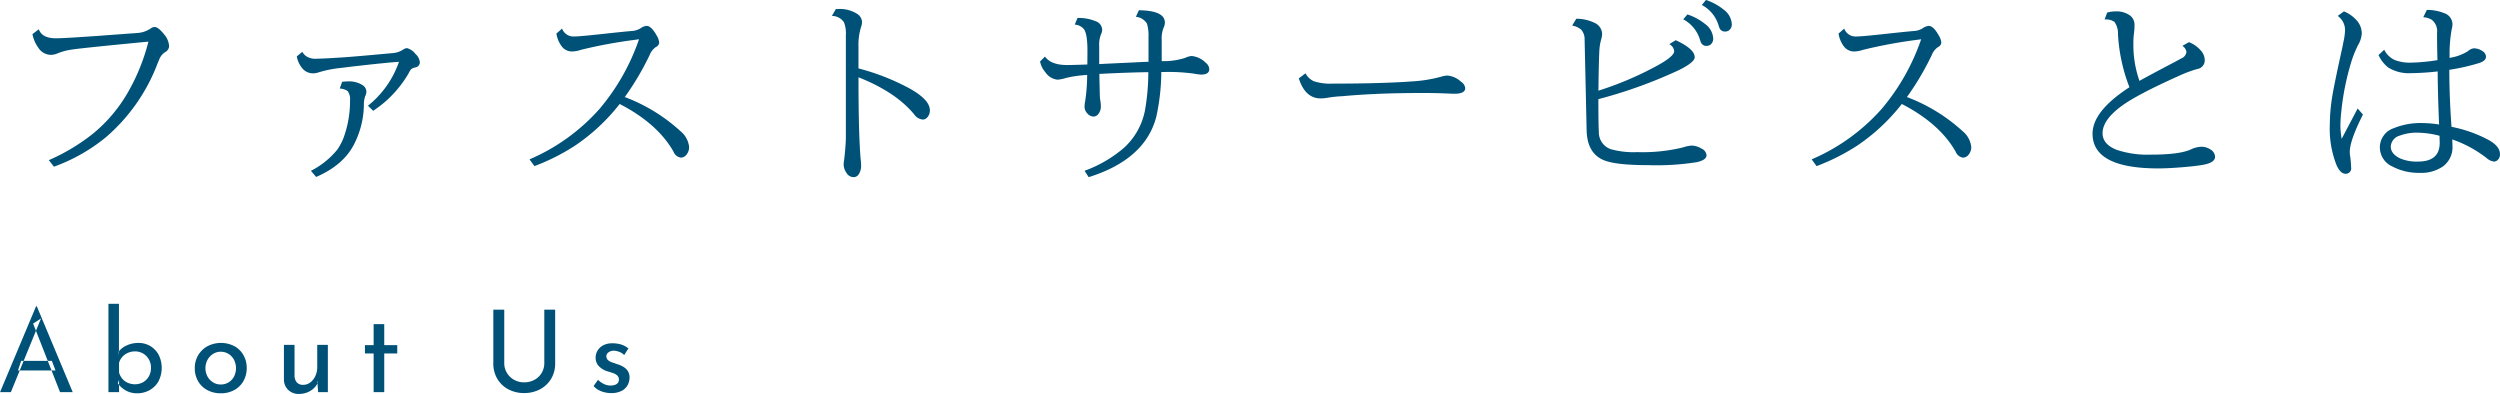 <svg id="main_catch3.svg" xmlns="http://www.w3.org/2000/svg" width="525.844" height="82.875" viewBox="0 0 525.844 82.875">
  <defs>
    <style>
      .cls-1 {
        fill: #005178;
        fill-rule: evenodd;
      }
    </style>
  </defs>
  <path id="ファストサービスとは" class="cls-1" d="M415.638,229.4a7.136,7.136,0,0,0,1.236,2.856,3.157,3.157,0,0,0,2.633,1.5,3.528,3.528,0,0,0,1.439-.324,12.717,12.717,0,0,1,3.018-.79q2.087-.324,14.728-1.54l1.337-.121a41.972,41.972,0,0,1-4.335,10.7,31.38,31.38,0,0,1-7.172,8.529,41.28,41.28,0,0,1-9.44,5.693l1.073,1.377a37.1,37.1,0,0,0,10.94-6.2,38.352,38.352,0,0,0,10.859-15.518q0.364-.87.425-1.013a3.166,3.166,0,0,1,1.155-1.357,1.547,1.547,0,0,0,.851-1.216,4.149,4.149,0,0,0-1.074-2.552q-1.215-1.52-1.945-1.519a1.366,1.366,0,0,0-.77.243,5.7,5.7,0,0,1-2.876,1.013l-2.026.141-6.28.466q-7.254.507-8.833,0.507-2.938,0-3.606-1.905Zm55.6,4.679a5.37,5.37,0,0,0,1.216,2.573,2.886,2.886,0,0,0,2.208.993,3.314,3.314,0,0,0,1.094-.183,23.684,23.684,0,0,1,4.578-.931l2.431-.3q7.01-.81,9.967-1.013a20.275,20.275,0,0,1-6.523,9.238l1.094,1.073a25.084,25.084,0,0,0,2.37-1.782,23.641,23.641,0,0,0,5.126-6.179,3.782,3.782,0,0,1,.486-0.79,2.09,2.09,0,0,1,.83-0.365,1.122,1.122,0,0,0,1.013-1.053,2.8,2.8,0,0,0-.952-1.824,3.284,3.284,0,0,0-1.762-1.195,1.765,1.765,0,0,0-.892.365,4.7,4.7,0,0,1-2.208.689q-7.638.708-10.332,0.891-4.356.284-5.733,0.284A3.329,3.329,0,0,1,473.16,234a3.284,3.284,0,0,1-.77-0.871Zm4.072,25.364q5.835-2.534,8.043-7.01a18.738,18.738,0,0,0,2-8.164,5.014,5.014,0,0,1,.284-1.843,2.244,2.244,0,0,0,.243-0.912,1.661,1.661,0,0,0-.729-1.337,5.257,5.257,0,0,0-3.242-.83,8.611,8.611,0,0,0-1.134.081l-0.507,1.418a3.086,3.086,0,0,1,1.661.526,2.894,2.894,0,0,1,.507,2.006,22.149,22.149,0,0,1-1.135,7.171,11.5,11.5,0,0,1-1.559,3.161,17.057,17.057,0,0,1-5.531,4.436Zm50.533-30.165a6.093,6.093,0,0,0,1.033,2.573,2.7,2.7,0,0,0,2.248,1.195,6.36,6.36,0,0,0,1.945-.365,103.37,103.37,0,0,1,11.446-2.106l0.709-.1a45.492,45.492,0,0,1-8.306,14.647,41.519,41.519,0,0,1-14.728,10.616l1.034,1.418a44.392,44.392,0,0,0,8.468-4.255,40.832,40.832,0,0,0,9.46-8.812q7.962,4.113,11.325,10.028a1.959,1.959,0,0,0,1.539,1.256,1.531,1.531,0,0,0,1.236-.689,2.455,2.455,0,0,0,.507-1.56,4.947,4.947,0,0,0-1.8-3.3,36.242,36.242,0,0,0-11.73-7.192,58.114,58.114,0,0,0,5.206-8.792,3.684,3.684,0,0,1,1.358-1.742,1.089,1.089,0,0,0,.668-0.912,3.286,3.286,0,0,0-.506-1.458q-1.135-2.067-2.148-2.067a2.513,2.513,0,0,0-1.2.466,3.972,3.972,0,0,1-1.843.608q-1.2.081-6.4,0.648-4.639.507-5.753,0.507a2.527,2.527,0,0,1-2.573-1.661Zm57.947-3.707a3.014,3.014,0,0,1,2.552,1.357,6.5,6.5,0,0,1,.385,2.715v21.494q0,1.337-.3,4.214-0.04.384-.081,0.587a7.56,7.56,0,0,0-.081.851,3.092,3.092,0,0,0,.588,1.783,1.758,1.758,0,0,0,1.479.911,1.267,1.267,0,0,0,1.094-.587,3.258,3.258,0,0,0,.506-1.925q0-.446-0.1-1.357-0.447-5.267-.446-17.139,7.86,3.12,11.709,7.8a2.491,2.491,0,0,0,1.824,1.094,1.333,1.333,0,0,0,1.013-.547,2.132,2.132,0,0,0,.465-1.4q0-2.289-4.5-4.72a47.6,47.6,0,0,0-10.514-4.092v-4.64a12.551,12.551,0,0,1,.506-3.95,3.912,3.912,0,0,0,.244-1.175,2.17,2.17,0,0,0-1.155-1.783,6.683,6.683,0,0,0-3.748-.952q-0.2,0-.608.02Zm65.848,9.663-2.938.142-3.018.142-2.938.141-0.729.041v-3.728a6.043,6.043,0,0,1,.344-2.451,2.542,2.542,0,0,0,.284-1.033,1.952,1.952,0,0,0-1.317-1.783,9.345,9.345,0,0,0-3.869-.709l-0.588,1.4a2.686,2.686,0,0,1,1.945.972q0.769,1.095.729,4.9-0.019,2.127-.02,2.512l-0.446.02q-2.937.1-3.768,0.1-3.444,0-4.7-1.783l-1.033,1.033a4.908,4.908,0,0,0,1.155,2.309,3.445,3.445,0,0,0,2.553,1.52,8.428,8.428,0,0,0,1.762-.365,24.536,24.536,0,0,1,4.437-.628,38.085,38.085,0,0,1-.406,5.45,6.686,6.686,0,0,0-.141,1.235,1.979,1.979,0,0,0,.547,1.358,1.792,1.792,0,0,0,1.337.709,1.232,1.232,0,0,0,.932-0.446,2.487,2.487,0,0,0,.607-1.8,5.681,5.681,0,0,0-.061-0.851,8.9,8.9,0,0,1-.162-1.5V242q0-.324-0.06-2.735-0.021-.648-0.021-1.5,6.5-.324,10.292-0.364a46.93,46.93,0,0,1-.689,7.961,14.341,14.341,0,0,1-4.4,7.921,26.7,26.7,0,0,1-8.326,4.862l0.871,1.337q11.831-3.707,14.2-12.621a44.491,44.491,0,0,0,1.074-9.5h0.648a39.55,39.55,0,0,1,6.2.345,10.278,10.278,0,0,0,1.54.2q1.7,0,1.7-1.155a1.765,1.765,0,0,0-.709-1.3A4.861,4.861,0,0,0,659.48,234a3.971,3.971,0,0,0-1.418.405,14.816,14.816,0,0,1-4.9.669v-4.477a6.1,6.1,0,0,1,.425-2.613,2.327,2.327,0,0,0,.243-1.013q0-2.532-5.47-2.593l-0.628,1.377a3.03,3.03,0,0,1,2.33,1.438,8.262,8.262,0,0,1,.324,2.735v5.288ZM682,238.7q1.338,4.215,4.579,4.214a8.8,8.8,0,0,0,1.519-.142q1.217-.2,2.411-0.283,0.567-.041.709-0.041,7.191-.669,16.895-0.668,2.715,0,4.964.1,1.2,0.06,1.62.061,2.31,0,2.31-1.2a1.838,1.838,0,0,0-.851-1.3,4.834,4.834,0,0,0-2.937-1.337,5.638,5.638,0,0,0-1.256.243,29.842,29.842,0,0,1-6.1.993q-6.423.465-16.734,0.465a11.163,11.163,0,0,1-3.93-.486,3.628,3.628,0,0,1-1.783-1.681Zm77.922-7.192a1.844,1.844,0,0,1,1.034,1.479q0,1.054-3.424,2.958a69.487,69.487,0,0,1-12.52,5.348l0.02-.668q0.061-5.328.183-7.739a10.644,10.644,0,0,1,.385-2.37,4.594,4.594,0,0,0,.2-1.114,2.639,2.639,0,0,0-1.58-2.371,8.818,8.818,0,0,0-3.849-.871l-0.871,1.439a3.9,3.9,0,0,1,1.884.85,2.95,2.95,0,0,1,.729,2.026l0.426,19.124q0.1,4.742,3.444,6.24,2.47,1.114,9.42,1.114a54.088,54.088,0,0,0,10.332-.628q2.025-.465,2.025-1.459a1.705,1.705,0,0,0-1.073-1.4,4.237,4.237,0,0,0-1.986-.628,7.143,7.143,0,0,0-1.884.385,35.837,35.837,0,0,1-9.643.992,17.814,17.814,0,0,1-5.591-.628,3.745,3.745,0,0,1-2.472-3.646q-0.1-1.6-.1-6.868a100.073,100.073,0,0,0,16.875-6.077q3.384-1.662,3.384-2.735,0-1.743-3.991-3.586Zm2.938-5.226a7.19,7.19,0,0,1,3.484,4.173c0.122,0.378.2,0.615,0.243,0.709a1.22,1.22,0,0,0,1.2.709,1.37,1.37,0,0,0,.83-0.283,1.6,1.6,0,0,0,.547-1.317,4.058,4.058,0,0,0-1.722-3.019,11.6,11.6,0,0,0-3.707-2Zm3.91-3.019a7.2,7.2,0,0,1,3.484,4.174,7.332,7.332,0,0,0,.243.709,1.22,1.22,0,0,0,1.2.709,1.376,1.376,0,0,0,.831-0.284,1.563,1.563,0,0,0,.547-1.317,4.055,4.055,0,0,0-1.722-3.018,11.874,11.874,0,0,0-3.707-2.026Zm28.754,6.017a6.094,6.094,0,0,0,1.034,2.573,2.7,2.7,0,0,0,2.248,1.195,6.36,6.36,0,0,0,1.945-.365,103.37,103.37,0,0,1,11.446-2.106l0.709-.1a45.492,45.492,0,0,1-8.306,14.647,41.519,41.519,0,0,1-14.728,10.616l1.034,1.418a44.392,44.392,0,0,0,8.468-4.255,40.832,40.832,0,0,0,9.46-8.812q7.962,4.113,11.325,10.028a1.959,1.959,0,0,0,1.539,1.256,1.531,1.531,0,0,0,1.236-.689,2.455,2.455,0,0,0,.507-1.56,4.952,4.952,0,0,0-1.8-3.3,36.242,36.242,0,0,0-11.73-7.192,58.114,58.114,0,0,0,5.206-8.792,3.684,3.684,0,0,1,1.358-1.742,1.089,1.089,0,0,0,.668-0.912,3.286,3.286,0,0,0-.506-1.458q-1.136-2.067-2.148-2.067a2.513,2.513,0,0,0-1.2.466,3.972,3.972,0,0,1-1.843.608q-1.2.081-6.4,0.648-4.64.507-5.753,0.507a2.527,2.527,0,0,1-2.573-1.661Zm55.962-2.958a3.2,3.2,0,0,1,2.067.487,4.2,4.2,0,0,1,.749,2.593,36.1,36.1,0,0,0,2.411,11.162q-7.76,5.044-7.759,9.765,0,7.313,13.836,7.313,1.965,0,4.974-.243t4.507-.527q2.451-.465,2.452-1.661a1.858,1.858,0,0,0-.952-1.54,3.416,3.416,0,0,0-1.986-.587,5.906,5.906,0,0,0-2.248.607q-2.391,1.054-8.327,1.054a20.49,20.49,0,0,1-7.07-.973q-3.08-1.154-3.079-3.545,0-2.775,4.031-5.733,3.262-2.39,11.993-6.3a25.357,25.357,0,0,1,3.89-1.459,1.833,1.833,0,0,0,1.58-1.864,3.11,3.11,0,0,0-.81-2.005,6.388,6.388,0,0,0-2.512-1.783l-1.4.79a1.738,1.738,0,0,1,.871,1.276,1.675,1.675,0,0,1-1.033,1.337q-0.081.042-1.58,0.851-4.761,2.493-7.273,3.89a22.8,22.8,0,0,1-1.276-7.739,16.72,16.72,0,0,1,.1-2.086,13.566,13.566,0,0,0,.142-1.905,2.445,2.445,0,0,0-.952-2.026,4.865,4.865,0,0,0-3.08-.85,5.963,5.963,0,0,0-1.722.243Zm57.623,7.476a7.034,7.034,0,0,0,2.026,2.613,8.276,8.276,0,0,0,4.862,1.195,53.822,53.822,0,0,0,5.551-.364q0.019,4.679.3,11.162a23.943,23.943,0,0,0-3.485-.3,14.882,14.882,0,0,0-6.1,1.094,4.25,4.25,0,0,0-2.877,4.032,4.42,4.42,0,0,0,2.634,4.011,11.908,11.908,0,0,0,5.753,1.337,8.045,8.045,0,0,0,4.862-1.337,5.01,5.01,0,0,0,2.026-4.315c0-.176-0.007-0.378-0.02-0.608q-0.021-.567-0.021-0.77a25.123,25.123,0,0,1,7.212,3.91,2.9,2.9,0,0,0,1.56.749,1.174,1.174,0,0,0,.871-0.445,1.549,1.549,0,0,0,.385-1.114q0-1.662-2.37-2.978a27.909,27.909,0,0,0-7.82-2.776q-0.446-6.017-.466-11.993a43.4,43.4,0,0,0,6.26-1.418q1.458-.465,1.459-1.337a1.439,1.439,0,0,0-.77-1.195,3.167,3.167,0,0,0-1.783-.567,2.2,2.2,0,0,0-1.256.607,10.142,10.142,0,0,1-3.869,1.4l0.02-.445a28.724,28.724,0,0,1,.446-5.572,4.8,4.8,0,0,0,.162-1.073,2.5,2.5,0,0,0-1.783-2.33,9.609,9.609,0,0,0-3.606-.668l-0.75,1.539a3.949,3.949,0,0,1,1.763.527,2.989,2.989,0,0,1,1.134,2.694V229.6q0,2.148.081,5.267a40.166,40.166,0,0,1-5.571.527,8.774,8.774,0,0,1-3.4-.547,4.617,4.617,0,0,1-2.228-2.168Zm12.864,18.475q0,3.932-4.578,3.93a8.78,8.78,0,0,1-3.748-.668q-1.965-.952-1.965-2.492a2.517,2.517,0,0,1,1.864-2.289,10.192,10.192,0,0,1,3.829-.628,19.116,19.116,0,0,1,4.558.648Zm-20.623-.85a17.236,17.236,0,0,1-.263-2.837,30.064,30.064,0,0,1,.223-3.221,54.177,54.177,0,0,1,1.823-9.3,24.355,24.355,0,0,1,1.661-4.356,5.523,5.523,0,0,0,.79-2.451,4.162,4.162,0,0,0-1.114-2.8,7.392,7.392,0,0,0-2.633-1.843l-1.317.952a3.618,3.618,0,0,1,1.539,3.14,13.118,13.118,0,0,1-.344,2.37q-0.162.912-.405,1.965-1.581,7.192-1.965,9.623a38.824,38.824,0,0,0-.486,5.774,20.777,20.777,0,0,0,1.438,8.569q0.81,1.763,1.864,1.762a1.137,1.137,0,0,0,1.175-1.377,19.5,19.5,0,0,0-.2-2.33,5.539,5.539,0,0,1-.081-0.851q0-2.43,2.775-7.9l-1.114-1.276Z" transform="translate(-408.812 -222.219)"/>
  <path id="About_Us" data-name="About Us" class="cls-1" d="M411.1,304.7l6.336-15.5-1.656,1.08,5.664,14.424h2.664l-7.56-18.072h-0.144L408.823,304.7h2.28Zm1.488-4.56h7.9l-0.768-2.016h-6.456Zm27.648,4.164a4.84,4.84,0,0,0,1.884-1.836,6.182,6.182,0,0,0,.048-5.652A4.814,4.814,0,0,0,440.407,295a4.752,4.752,0,0,0-2.448-.648,5.849,5.849,0,0,0-2.484.516,4.315,4.315,0,0,0-1.716,1.332l0.072,0.84v-10.92h-2.208V304.7h2.232v-2.568l-0.264.7a4.99,4.99,0,0,0,1.668,1.512,4.764,4.764,0,0,0,2.412.6A5.329,5.329,0,0,0,440.239,304.3Zm-4.584-1.584a3.167,3.167,0,0,1-1.152-.888,3.389,3.389,0,0,1-.648-1.284v-1.992a3.028,3.028,0,0,1,.672-1.26,3.406,3.406,0,0,1,1.176-.852,3.647,3.647,0,0,1,1.512-.312,3.259,3.259,0,0,1,1.716.456,3.365,3.365,0,0,1,1.2,1.236,3.465,3.465,0,0,1,.444,1.74,3.629,3.629,0,0,1-.432,1.788,3.245,3.245,0,0,1-1.2,1.236,3.325,3.325,0,0,1-1.728.456A3.65,3.65,0,0,1,435.655,302.715Zm14.844-.288a4.9,4.9,0,0,0,1.944,1.848,5.891,5.891,0,0,0,2.82.66,5.751,5.751,0,0,0,2.868-.7,4.875,4.875,0,0,0,1.908-1.908,5.484,5.484,0,0,0,.672-2.7,5.417,5.417,0,0,0-.672-2.688,4.914,4.914,0,0,0-1.9-1.9,6.158,6.158,0,0,0-5.688,0,5.107,5.107,0,0,0-1.956,1.9,5.18,5.18,0,0,0-.708,2.688A5.35,5.35,0,0,0,450.5,302.427Zm1.944-4.488a3.405,3.405,0,0,1,1.152-1.26,2.928,2.928,0,0,1,1.644-.48,3.032,3.032,0,0,1,1.668.468,3.249,3.249,0,0,1,1.14,1.248,3.914,3.914,0,0,1,0,3.48,3.159,3.159,0,0,1-1.14,1.236,3.091,3.091,0,0,1-1.668.456,3,3,0,0,1-1.62-.456,3.319,3.319,0,0,1-1.164-1.236A3.718,3.718,0,0,1,452.443,297.939Zm20.964,6.828a4.415,4.415,0,0,0,1.38-.852,3.479,3.479,0,0,0,.876-1.236l-0.12-.432,0.192,2.448h2.04v-9.936h-2.232v4.632a4.433,4.433,0,0,1-.408,1.932,3.565,3.565,0,0,1-1.068,1.344,2.449,2.449,0,0,1-1.5.492,1.7,1.7,0,0,1-1.332-.528,2.193,2.193,0,0,1-.468-1.32v-6.552h-2.232V302.1a2.972,2.972,0,0,0,.924,2.148,3.1,3.1,0,0,0,2.22.828A4.694,4.694,0,0,0,473.407,304.767Zm13.992-9.96h-1.824v1.752H487.4V304.7h2.232v-8.136h2.736v-1.752h-2.736v-4.416H487.4v4.416Zm27.48-7.464h-2.3v11.28a6.232,6.232,0,0,0,.864,3.312,5.873,5.873,0,0,0,2.328,2.184,6.963,6.963,0,0,0,3.288.768,7.044,7.044,0,0,0,3.3-.768,5.95,5.95,0,0,0,2.352-2.184,6.175,6.175,0,0,0,.876-3.312v-11.28H523.3v11.208a4.025,4.025,0,0,1-.552,2.1,3.952,3.952,0,0,1-1.512,1.452,4.459,4.459,0,0,1-2.184.528,4.22,4.22,0,0,1-2.112-.528,4.072,4.072,0,0,1-1.5-1.452,3.941,3.941,0,0,1-.564-2.1V287.343Zm24.66,17.1a3,3,0,0,0,1.272-1.2,3.34,3.34,0,0,0,.42-1.644,2.358,2.358,0,0,0-.348-1.32,2.987,2.987,0,0,0-.924-0.888,5.242,5.242,0,0,0-1.32-.576c-0.353-.128-0.708-0.252-1.068-0.372a2.359,2.359,0,0,1-.876-0.492,1.058,1.058,0,0,1-.336-0.816,0.892,0.892,0,0,1,.24-0.624,1.569,1.569,0,0,1,.612-0.408,1.832,1.832,0,0,1,.78-0.12,3.807,3.807,0,0,1,1.08.24,2.634,2.634,0,0,1,1.032.672l0.888-1.392a4.652,4.652,0,0,0-1.536-.828,6.267,6.267,0,0,0-1.848-.252,3.94,3.94,0,0,0-1.932.432,2.985,2.985,0,0,0-1.176,1.116,2.9,2.9,0,0,0-.4,1.476,2.526,2.526,0,0,0,.648,1.752,4.278,4.278,0,0,0,1.872,1.128c0.4,0.112.78,0.232,1.14,0.36a2.645,2.645,0,0,1,.888.5,1.22,1.22,0,0,1,.1,1.6,1.414,1.414,0,0,1-.66.4,3.129,3.129,0,0,1-2.2-.18,4.611,4.611,0,0,1-1.284-.9l-0.936,1.3a3.978,3.978,0,0,0,1.644,1.116,5.811,5.811,0,0,0,2.052.372A4.688,4.688,0,0,0,539.539,304.443Z" transform="translate(-408.812 -222.219)"/>
</svg>
